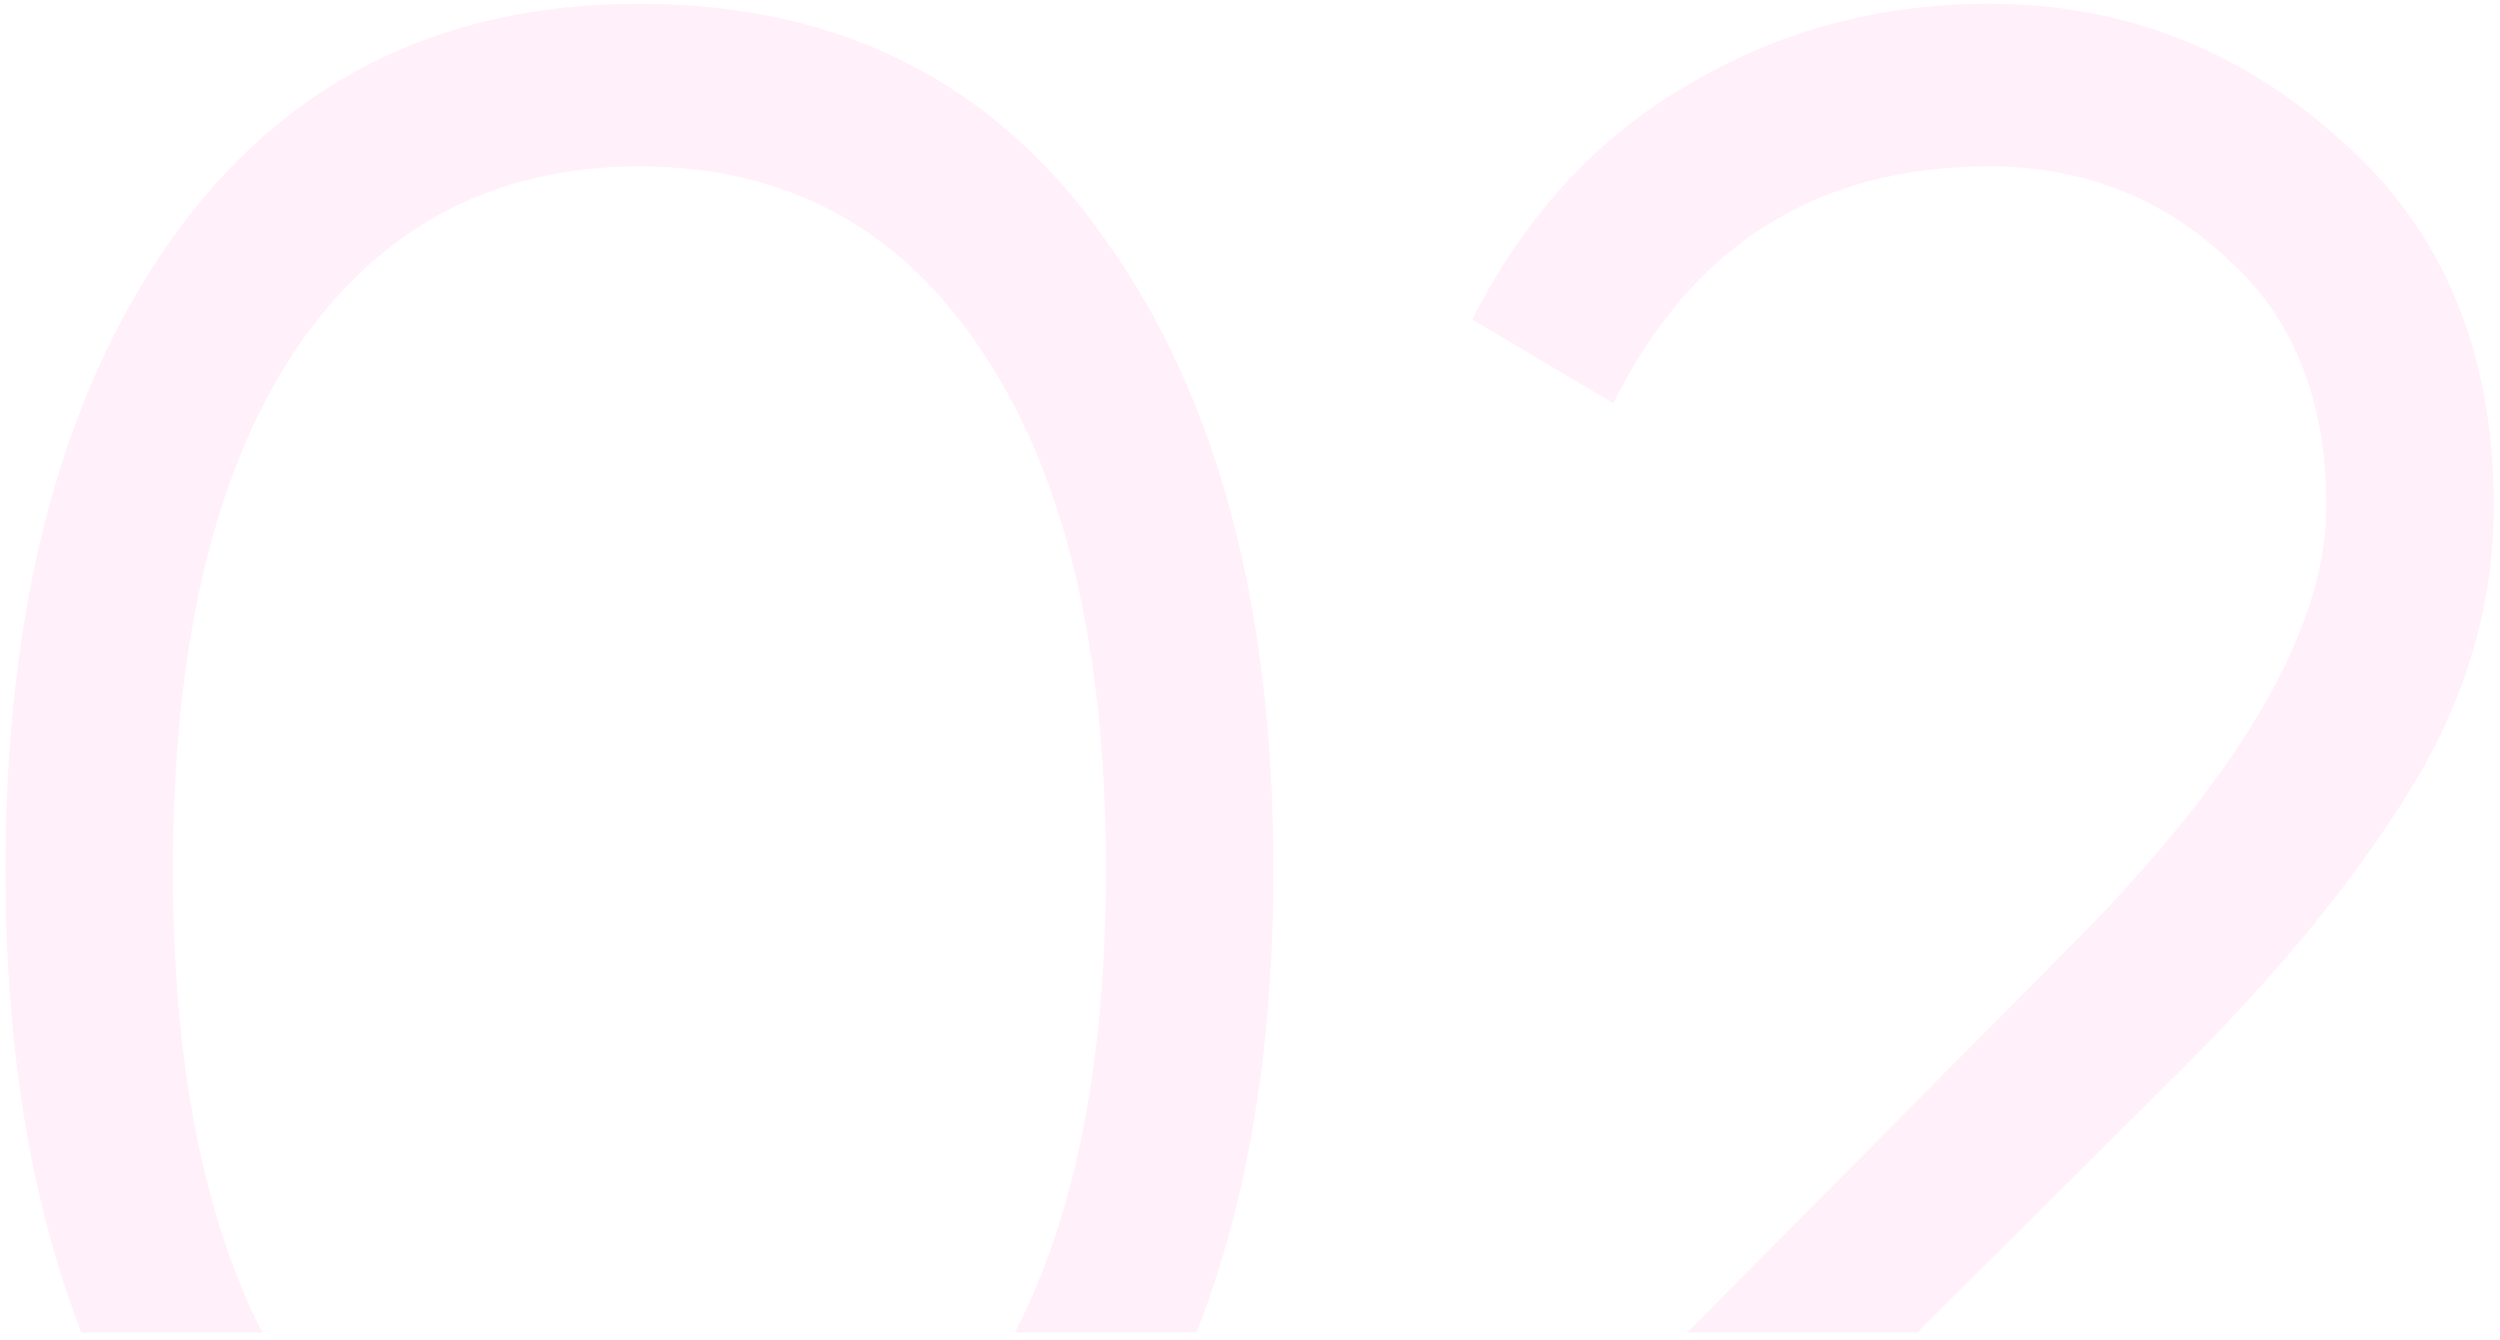 <?xml version="1.0" encoding="UTF-8"?> <svg xmlns="http://www.w3.org/2000/svg" width="209" height="112" viewBox="0 0 209 112" fill="none"><path opacity="0.4" fill-rule="evenodd" clip-rule="evenodd" d="M100.019 111.4C104.311 100.528 106.457 87.632 106.457 72.713C106.457 50.712 101.79 33.179 92.457 20.113C83.257 6.912 70.257 0.312 53.457 0.312C36.657 0.312 23.59 6.912 14.257 20.113C5.057 33.179 0.457 50.712 0.457 72.713C0.457 87.632 2.573 100.528 6.803 111.4H21.923C16.946 101.578 14.457 88.682 14.457 72.713C14.457 54.046 17.857 39.579 24.657 29.312C31.59 19.046 41.19 13.912 53.457 13.912C65.724 13.912 75.257 19.046 82.057 29.312C88.99 39.579 92.457 54.046 92.457 72.713C92.457 88.682 89.92 101.578 84.845 111.4H100.019ZM160.282 111.4H141.046L172.88 79.312C187.28 64.912 194.48 52.579 194.48 42.312C194.48 33.379 191.68 26.446 186.08 21.512C180.614 16.446 174.014 13.912 166.28 13.912C151.88 13.912 141.414 20.512 134.88 33.712L123.08 26.712C127.48 18.046 133.48 11.512 141.08 7.112C148.68 2.579 157.08 0.312 166.28 0.312C177.48 0.312 187.28 4.112 195.68 11.713C204.214 19.179 208.48 29.379 208.48 42.312C208.48 50.446 206.214 58.246 201.68 65.713C197.147 73.179 190.747 81.046 182.48 89.312L160.282 111.4Z" fill="#FF9DDD" fill-opacity="0.4"></path></svg> 